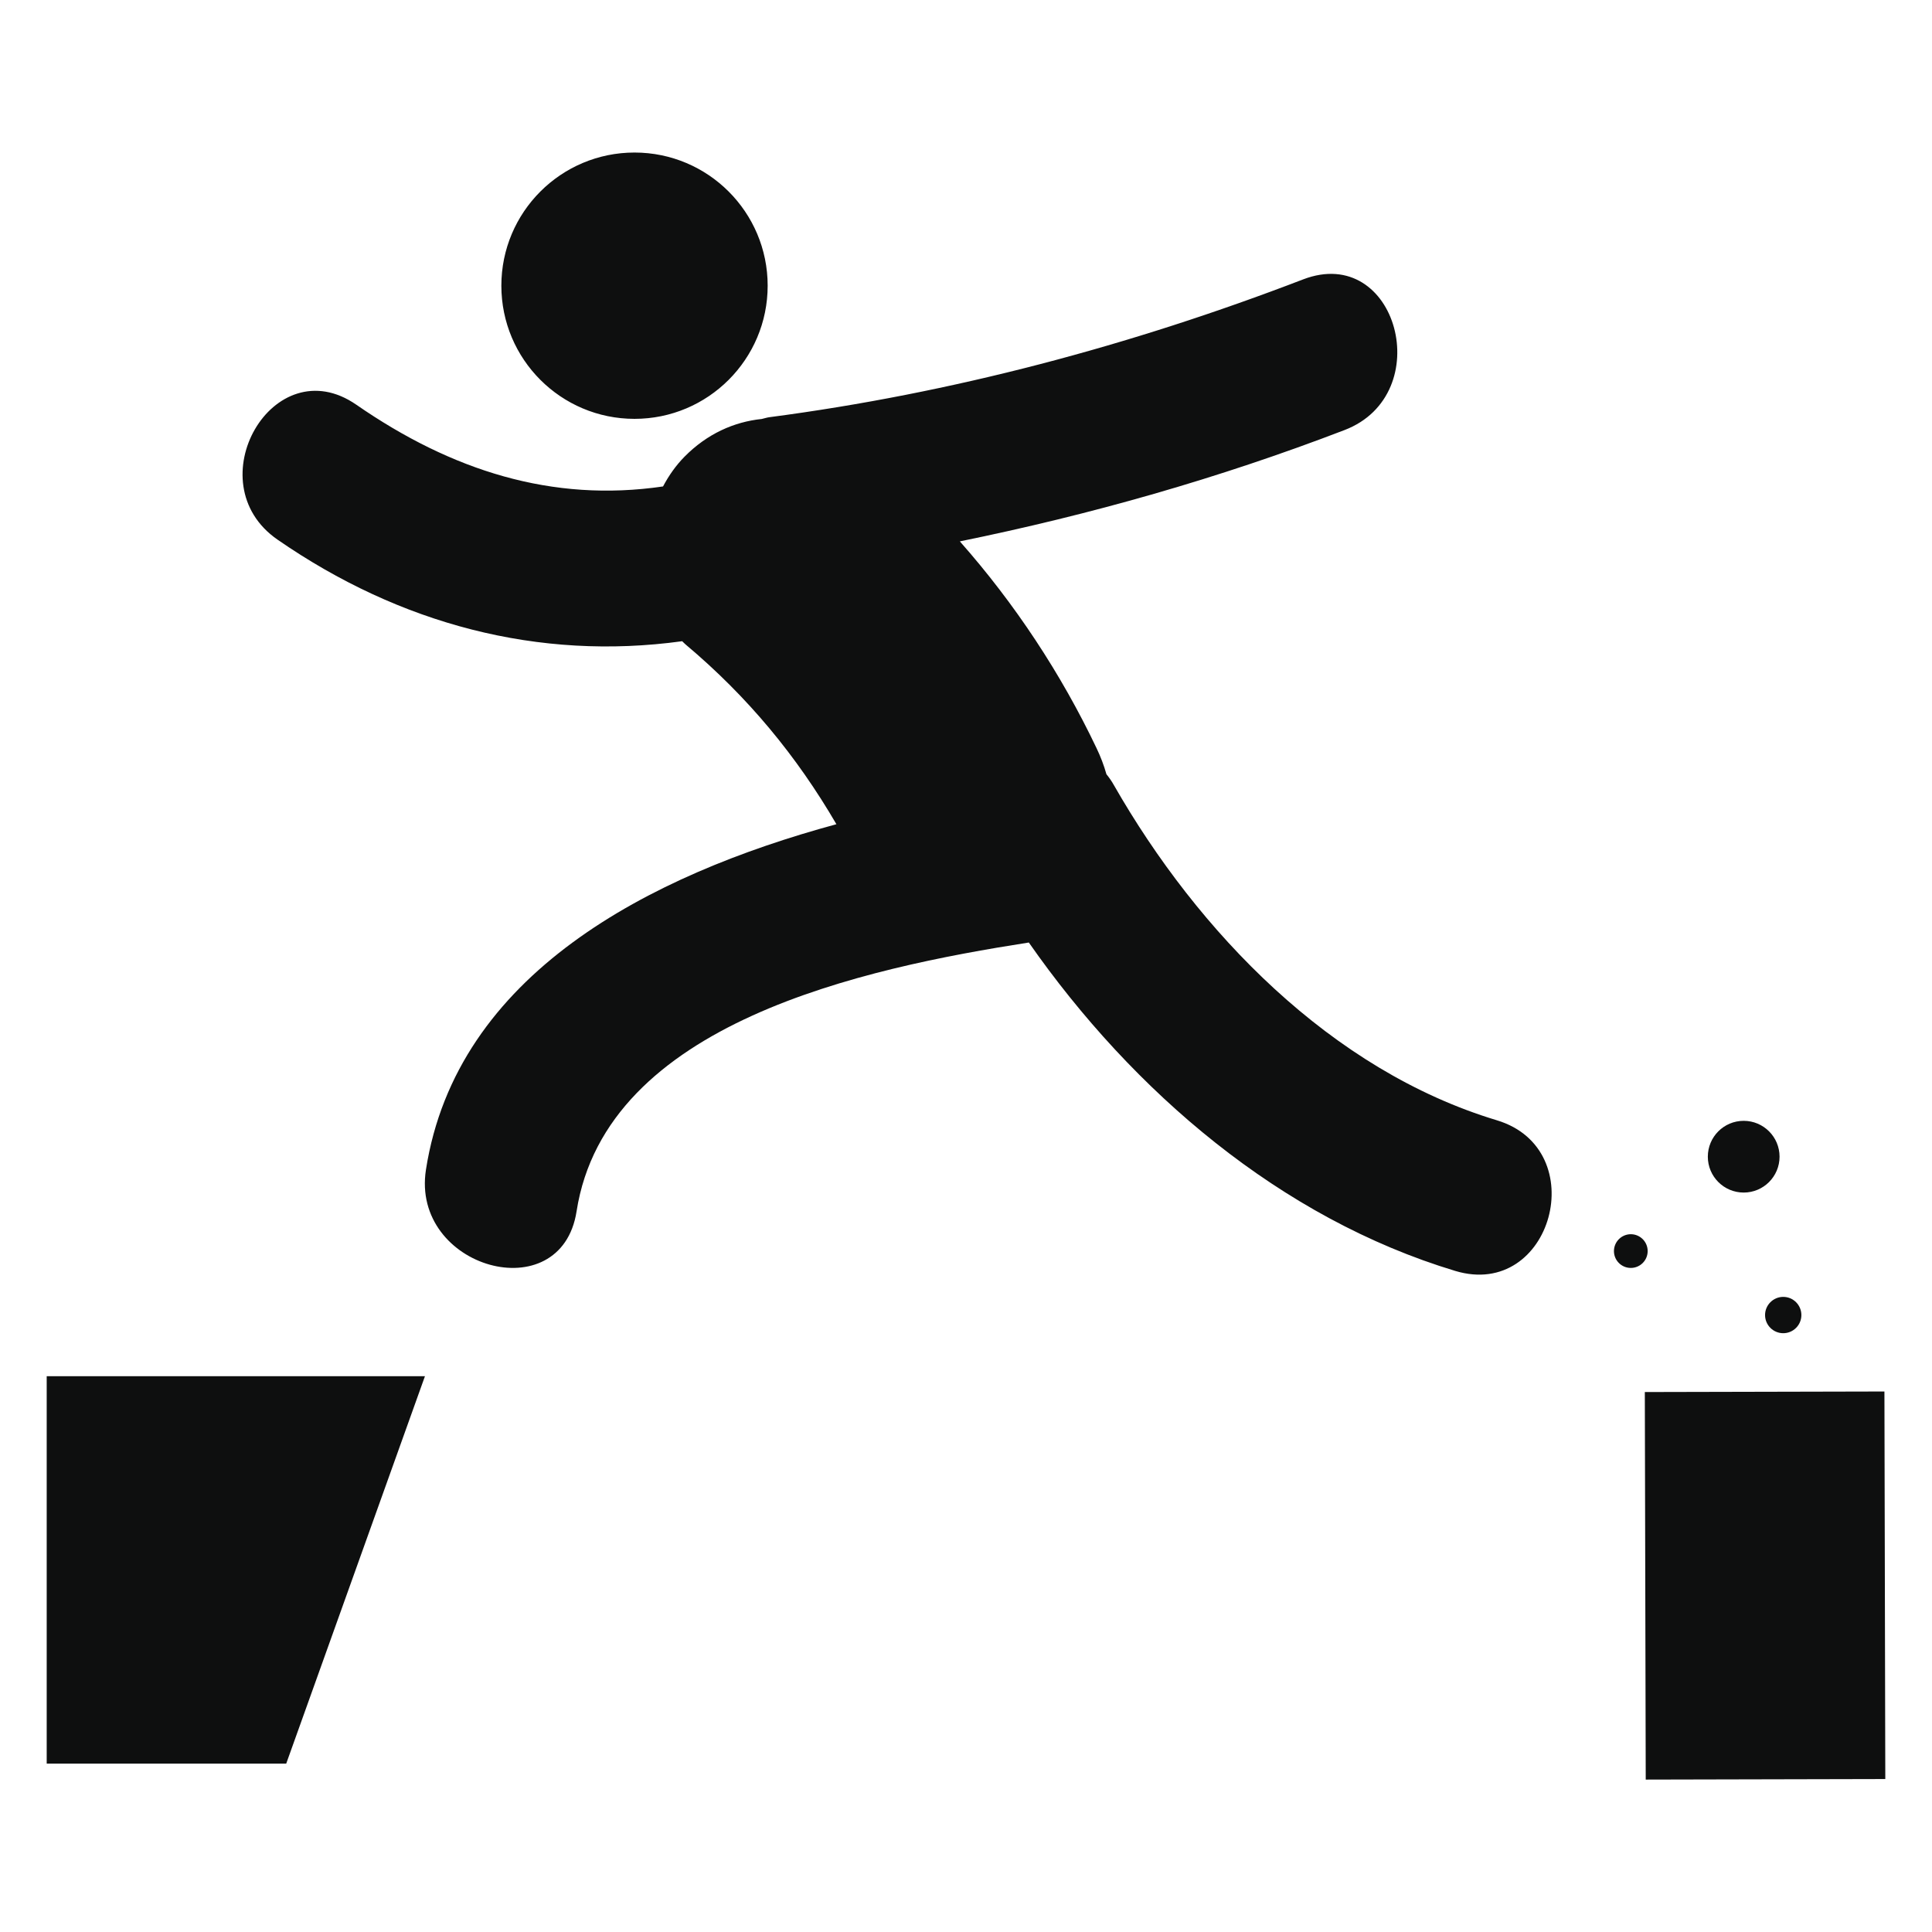 <?xml version="1.0" encoding="utf-8"?>
<!-- Generator: Adobe Illustrator 16.0.4, SVG Export Plug-In . SVG Version: 6.00 Build 0)  -->
<!DOCTYPE svg PUBLIC "-//W3C//DTD SVG 1.1//EN" "http://www.w3.org/Graphics/SVG/1.1/DTD/svg11.dtd">
<svg version="1.1" id="Capa_1" xmlns="http://www.w3.org/2000/svg" xmlns:xlink="http://www.w3.org/1999/xlink" x="0px" y="0px"
	 width="64px" height="64px" viewBox="0 0 64 64" enable-background="new 0 0 64 64" xml:space="preserve">
<path fill="#0E0F0F" d="M21.019,5.053c2.436,0,4.411,1.975,4.411,4.411s-1.975,4.411-4.411,4.411s-4.411-1.975-4.411-4.411
	S18.583,5.053,21.019,5.053z M57.762,37.129c0.656,0,1.188,0.532,1.188,1.188c0,0.656-0.532,1.188-1.188,1.188
	s-1.188-0.532-1.188-1.188C56.574,37.661,57.105,37.129,57.762,37.129z M59.072,42.961c0.332,0,0.601,0.27,0.601,0.602
	s-0.269,0.601-0.601,0.601s-0.602-0.269-0.602-0.601S58.74,42.961,59.072,42.961z M54.023,40.885c0.308,0,0.558,0.25,0.558,0.559
	c0,0.308-0.25,0.558-0.558,0.558c-0.309,0-0.559-0.25-0.559-0.558C53.465,41.135,53.715,40.885,54.023,40.885z M54.487,46.113
	l7.937-0.018l0.029,12.838l-7.936,0.018L54.487,46.113z M49.586,37.111C44.1,35.457,39.684,30.879,36.9,26.01
	c-0.074-0.134-0.159-0.252-0.248-0.363c-0.082-0.291-0.191-0.578-0.325-0.858c-1.177-2.473-2.709-4.795-4.531-6.855
	c4.333-0.884,8.58-2.089,12.744-3.688c3.083-1.182,1.747-6.188-1.374-4.99c-5.702,2.19-11.623,3.77-17.684,4.565
	c-0.088,0.012-0.164,0.04-0.248,0.058c-0.917,0.095-1.808,0.49-2.557,1.248c-0.283,0.287-0.521,0.623-0.713,0.987
	c-3.674,0.54-7.009-0.527-10.16-2.707c-2.752-1.904-5.336,2.583-2.612,4.468c4.053,2.804,8.652,4.021,13.406,3.366
	c0.039,0.036,0.072,0.073,0.111,0.106c2.062,1.732,3.682,3.698,4.998,5.956c-6.192,1.682-12.586,4.956-13.597,11.445
	c-0.507,3.264,4.479,4.667,4.99,1.378c0.974-6.257,9.54-8.054,14.981-8.904c3.456,4.948,8.346,9.135,14.126,10.879
	C51.414,43.066,52.771,38.072,49.586,37.111z M1.547,58.423h7.934l4.596-12.834H1.547V58.423z"/>
</svg>
